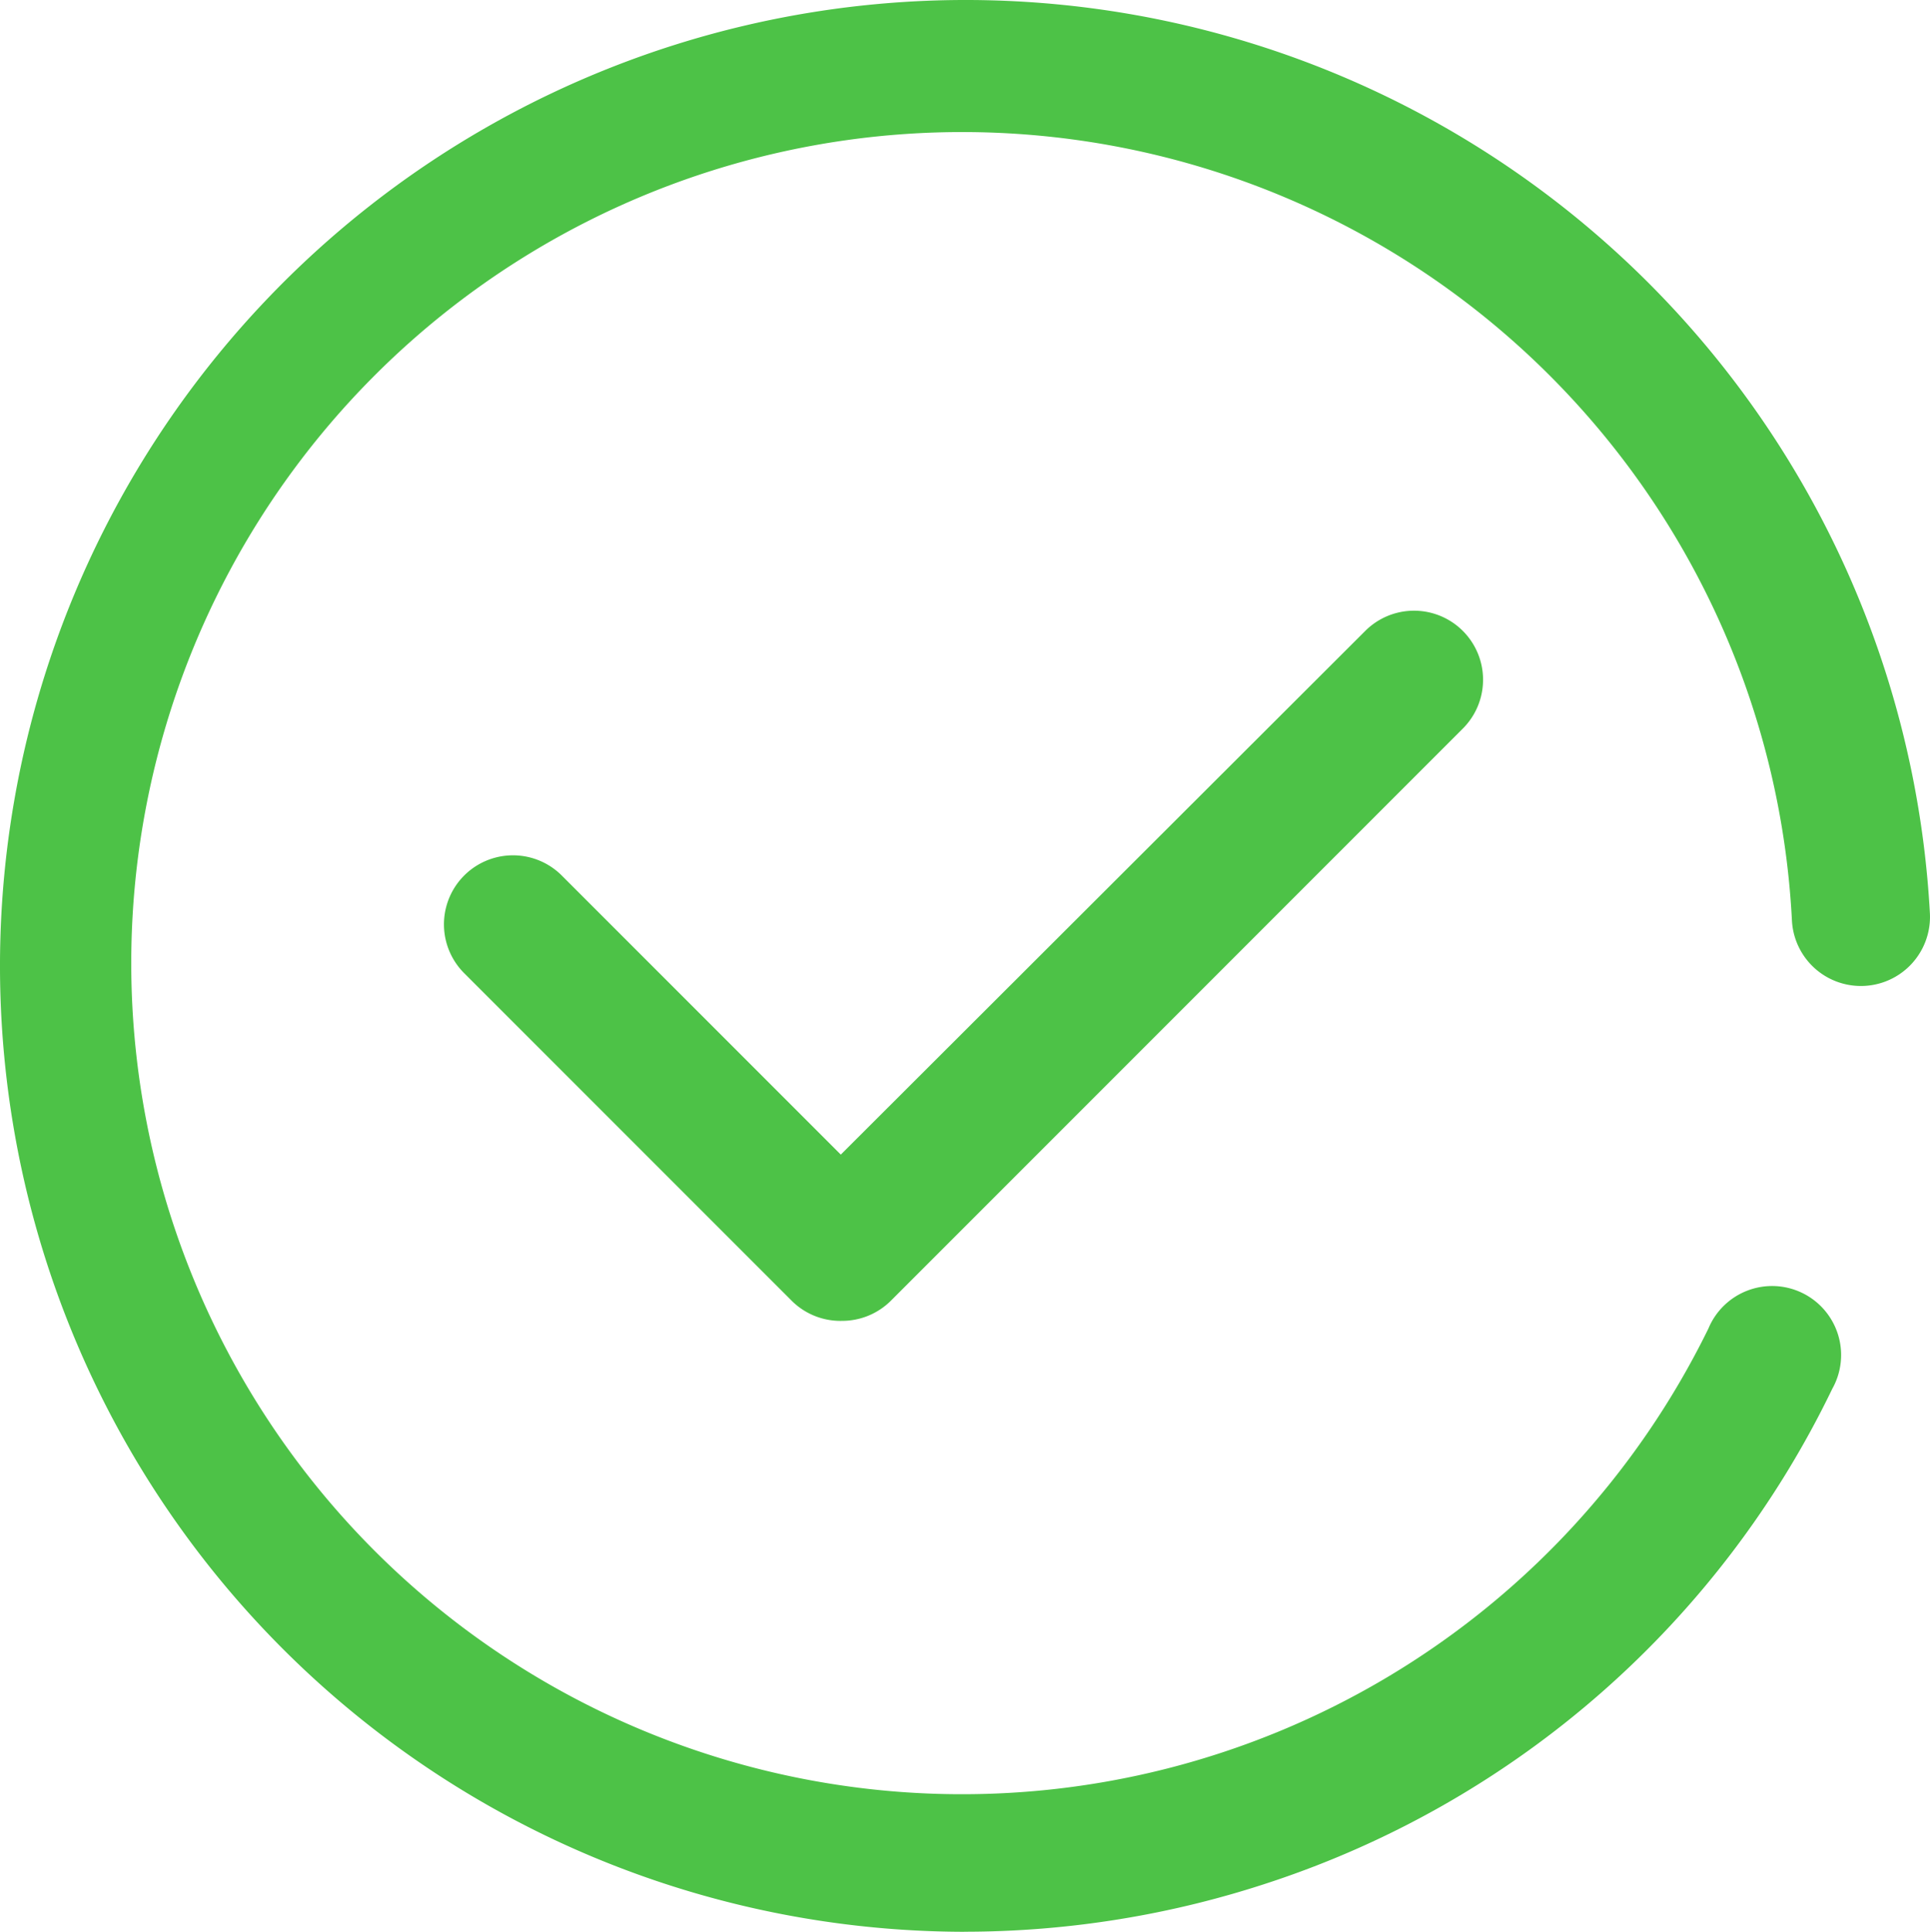 <svg xmlns="http://www.w3.org/2000/svg" width="69.52" height="69.568" viewBox="0 0 69.52 69.568">
  <g id="complete" transform="translate(-4.042 -4)">
    <path id="Path_104224" data-name="Path 104224" d="M31.257,47.278a2.485,2.485,0,0,1-1.814-.721l-11.8-11.8a2.486,2.486,0,0,1,3.516-3.516l10.05,10.05L50.1,22.432a2.486,2.486,0,1,1,3.516,3.516L33.009,46.557A2.485,2.485,0,0,1,31.257,47.278Z" transform="translate(3.119 4.289)" fill="#4dc247"/>
    <path id="Path_104225" data-name="Path 104225" d="M38.774,73.568A34.784,34.784,0,1,1,73.558,36.883a2.488,2.488,0,1,1-4.969.273A29.929,29.929,0,1,0,65.582,51.84a2.485,2.485,0,1,1,4.46,2.174,34.511,34.511,0,0,1-20.2,17.752,34.958,34.958,0,0,1-11.069,1.8Z" fill="#4dc247"/>
  </g>
</svg>
